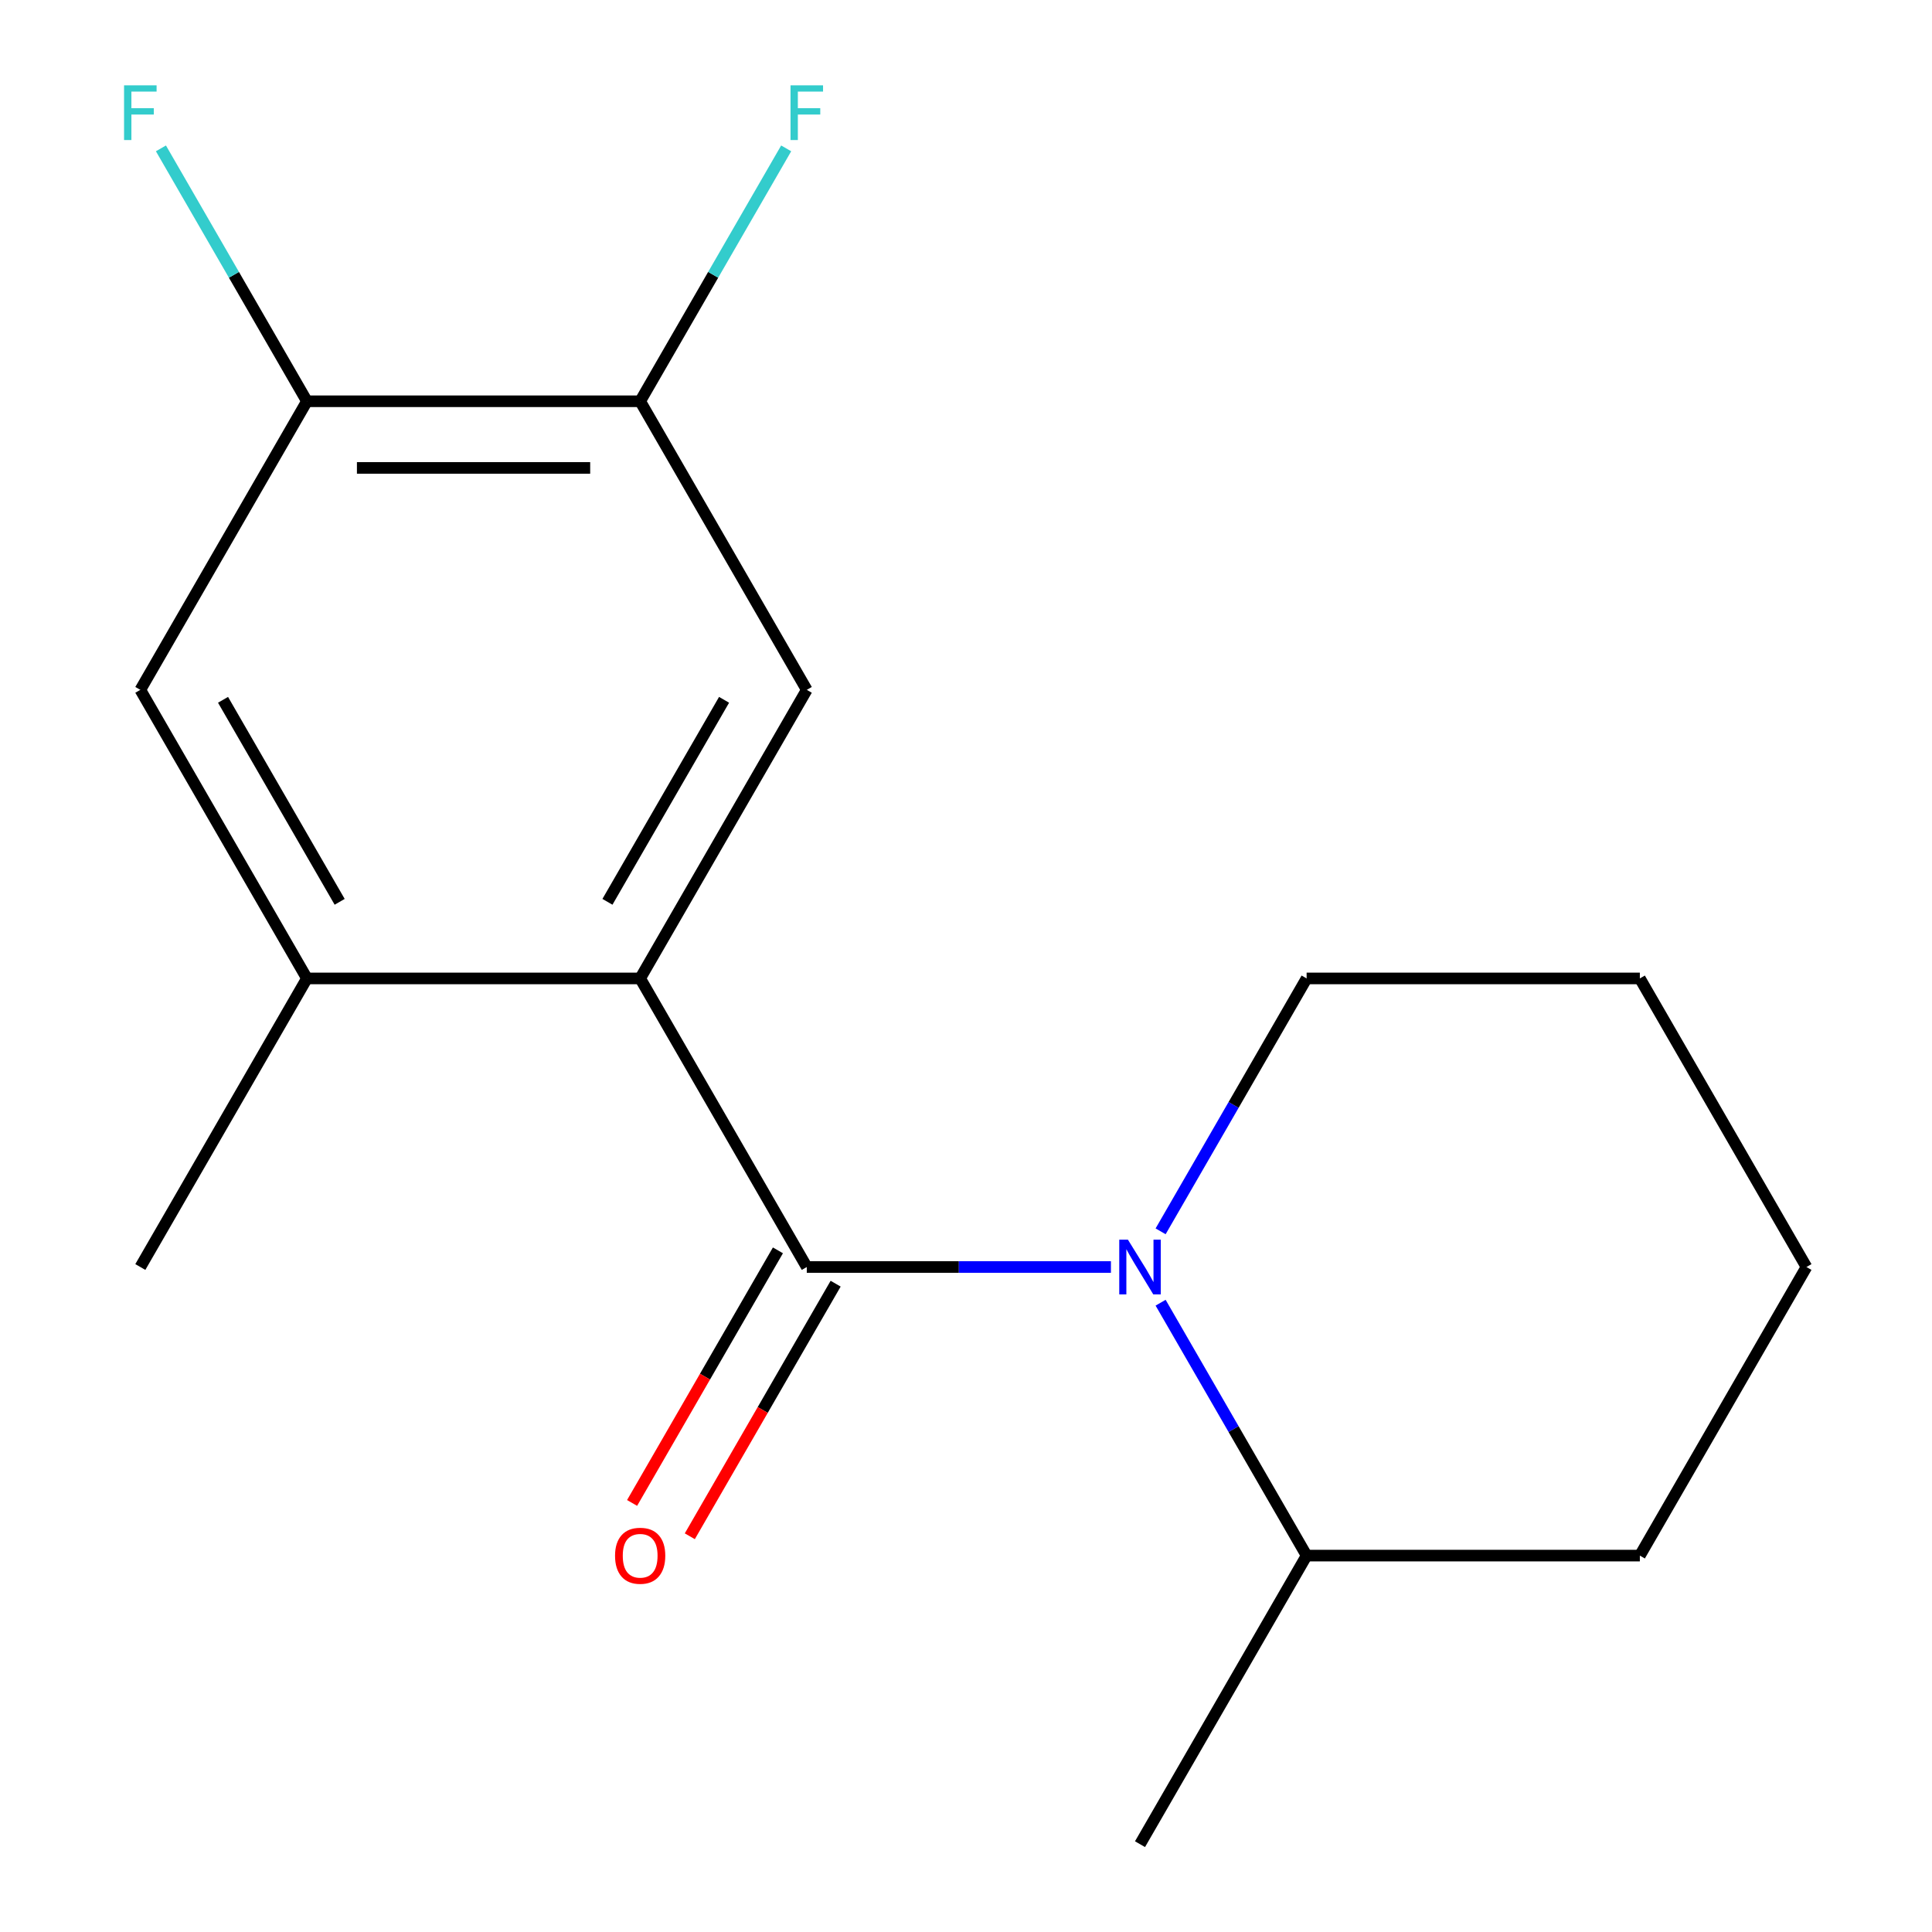 <?xml version='1.0' encoding='iso-8859-1'?>
<svg version='1.1' baseProfile='full'
              xmlns='http://www.w3.org/2000/svg'
                      xmlns:rdkit='http://www.rdkit.org/xml'
                      xmlns:xlink='http://www.w3.org/1999/xlink'
                  xml:space='preserve'
width='1000px' height='1000px' viewBox='0 0 1000 1000'>
<!-- END OF HEADER -->
<rect style='opacity:1.0;fill:#FFFFFF;stroke:none' width='1000' height='1000' x='0' y='0'> </rect>
<path class='bond-0' d='M 417.588,655.805 L 496.301,655.805' style='fill:none;fill-rule:evenodd;stroke:#000000;stroke-width:6px;stroke-linecap:butt;stroke-linejoin:miter;stroke-opacity:1' />
<path class='bond-0' d='M 496.301,655.805 L 575.013,655.805' style='fill:none;fill-rule:evenodd;stroke:#0000FF;stroke-width:6px;stroke-linecap:butt;stroke-linejoin:miter;stroke-opacity:1' />
<path class='bond-1' d='M 417.588,655.805 L 331.349,506.435' style='fill:none;fill-rule:evenodd;stroke:#000000;stroke-width:6px;stroke-linecap:butt;stroke-linejoin:miter;stroke-opacity:1' />
<path class='bond-7' d='M 402.651,647.181 L 364.91,712.55' style='fill:none;fill-rule:evenodd;stroke:#000000;stroke-width:6px;stroke-linecap:butt;stroke-linejoin:miter;stroke-opacity:1' />
<path class='bond-7' d='M 364.91,712.55 L 327.169,777.92' style='fill:none;fill-rule:evenodd;stroke:#FF0000;stroke-width:6px;stroke-linecap:butt;stroke-linejoin:miter;stroke-opacity:1' />
<path class='bond-7' d='M 432.525,664.429 L 394.784,729.798' style='fill:none;fill-rule:evenodd;stroke:#000000;stroke-width:6px;stroke-linecap:butt;stroke-linejoin:miter;stroke-opacity:1' />
<path class='bond-7' d='M 394.784,729.798 L 357.043,795.167' style='fill:none;fill-rule:evenodd;stroke:#FF0000;stroke-width:6px;stroke-linecap:butt;stroke-linejoin:miter;stroke-opacity:1' />
<path class='bond-8' d='M 600.73,674.277 L 638.517,739.726' style='fill:none;fill-rule:evenodd;stroke:#0000FF;stroke-width:6px;stroke-linecap:butt;stroke-linejoin:miter;stroke-opacity:1' />
<path class='bond-8' d='M 638.517,739.726 L 676.304,805.175' style='fill:none;fill-rule:evenodd;stroke:#000000;stroke-width:6px;stroke-linecap:butt;stroke-linejoin:miter;stroke-opacity:1' />
<path class='bond-11' d='M 600.73,637.333 L 638.517,571.884' style='fill:none;fill-rule:evenodd;stroke:#0000FF;stroke-width:6px;stroke-linecap:butt;stroke-linejoin:miter;stroke-opacity:1' />
<path class='bond-11' d='M 638.517,571.884 L 676.304,506.435' style='fill:none;fill-rule:evenodd;stroke:#000000;stroke-width:6px;stroke-linecap:butt;stroke-linejoin:miter;stroke-opacity:1' />
<path class='bond-2' d='M 331.349,506.435 L 417.588,357.065' style='fill:none;fill-rule:evenodd;stroke:#000000;stroke-width:6px;stroke-linecap:butt;stroke-linejoin:miter;stroke-opacity:1' />
<path class='bond-2' d='M 314.411,466.782 L 374.778,362.223' style='fill:none;fill-rule:evenodd;stroke:#000000;stroke-width:6px;stroke-linecap:butt;stroke-linejoin:miter;stroke-opacity:1' />
<path class='bond-3' d='M 331.349,506.435 L 158.871,506.435' style='fill:none;fill-rule:evenodd;stroke:#000000;stroke-width:6px;stroke-linecap:butt;stroke-linejoin:miter;stroke-opacity:1' />
<path class='bond-4' d='M 417.588,357.065 L 331.349,207.695' style='fill:none;fill-rule:evenodd;stroke:#000000;stroke-width:6px;stroke-linecap:butt;stroke-linejoin:miter;stroke-opacity:1' />
<path class='bond-6' d='M 158.871,506.435 L 72.632,357.065' style='fill:none;fill-rule:evenodd;stroke:#000000;stroke-width:6px;stroke-linecap:butt;stroke-linejoin:miter;stroke-opacity:1' />
<path class='bond-6' d='M 175.809,466.782 L 115.442,362.223' style='fill:none;fill-rule:evenodd;stroke:#000000;stroke-width:6px;stroke-linecap:butt;stroke-linejoin:miter;stroke-opacity:1' />
<path class='bond-12' d='M 158.871,506.435 L 72.632,655.805' style='fill:none;fill-rule:evenodd;stroke:#000000;stroke-width:6px;stroke-linecap:butt;stroke-linejoin:miter;stroke-opacity:1' />
<path class='bond-9' d='M 331.349,207.695 L 369.136,142.246' style='fill:none;fill-rule:evenodd;stroke:#000000;stroke-width:6px;stroke-linecap:butt;stroke-linejoin:miter;stroke-opacity:1' />
<path class='bond-9' d='M 369.136,142.246 L 406.923,76.797' style='fill:none;fill-rule:evenodd;stroke:#33CCCC;stroke-width:6px;stroke-linecap:butt;stroke-linejoin:miter;stroke-opacity:1' />
<path class='bond-17' d='M 331.349,207.695 L 158.871,207.695' style='fill:none;fill-rule:evenodd;stroke:#000000;stroke-width:6px;stroke-linecap:butt;stroke-linejoin:miter;stroke-opacity:1' />
<path class='bond-17' d='M 305.477,242.19 L 184.743,242.19' style='fill:none;fill-rule:evenodd;stroke:#000000;stroke-width:6px;stroke-linecap:butt;stroke-linejoin:miter;stroke-opacity:1' />
<path class='bond-5' d='M 158.871,207.695 L 72.632,357.065' style='fill:none;fill-rule:evenodd;stroke:#000000;stroke-width:6px;stroke-linecap:butt;stroke-linejoin:miter;stroke-opacity:1' />
<path class='bond-10' d='M 158.871,207.695 L 121.084,142.246' style='fill:none;fill-rule:evenodd;stroke:#000000;stroke-width:6px;stroke-linecap:butt;stroke-linejoin:miter;stroke-opacity:1' />
<path class='bond-10' d='M 121.084,142.246 L 83.297,76.797' style='fill:none;fill-rule:evenodd;stroke:#33CCCC;stroke-width:6px;stroke-linecap:butt;stroke-linejoin:miter;stroke-opacity:1' />
<path class='bond-13' d='M 676.304,805.175 L 590.065,954.545' style='fill:none;fill-rule:evenodd;stroke:#000000;stroke-width:6px;stroke-linecap:butt;stroke-linejoin:miter;stroke-opacity:1' />
<path class='bond-14' d='M 676.304,805.175 L 848.782,805.175' style='fill:none;fill-rule:evenodd;stroke:#000000;stroke-width:6px;stroke-linecap:butt;stroke-linejoin:miter;stroke-opacity:1' />
<path class='bond-15' d='M 676.304,506.435 L 848.782,506.435' style='fill:none;fill-rule:evenodd;stroke:#000000;stroke-width:6px;stroke-linecap:butt;stroke-linejoin:miter;stroke-opacity:1' />
<path class='bond-18' d='M 848.782,805.175 L 935.021,655.805' style='fill:none;fill-rule:evenodd;stroke:#000000;stroke-width:6px;stroke-linecap:butt;stroke-linejoin:miter;stroke-opacity:1' />
<path class='bond-16' d='M 848.782,506.435 L 935.021,655.805' style='fill:none;fill-rule:evenodd;stroke:#000000;stroke-width:6px;stroke-linecap:butt;stroke-linejoin:miter;stroke-opacity:1' />
<path  class='atom-1' d='M 583.805 641.645
L 593.085 656.645
Q 594.005 658.125, 595.485 660.805
Q 596.965 663.485, 597.045 663.645
L 597.045 641.645
L 600.805 641.645
L 600.805 669.965
L 596.925 669.965
L 586.965 653.565
Q 585.805 651.645, 584.565 649.445
Q 583.365 647.245, 583.005 646.565
L 583.005 669.965
L 579.325 669.965
L 579.325 641.645
L 583.805 641.645
' fill='#0000FF'/>
<path  class='atom-8' d='M 318.349 805.255
Q 318.349 798.455, 321.709 794.655
Q 325.069 790.855, 331.349 790.855
Q 337.629 790.855, 340.989 794.655
Q 344.349 798.455, 344.349 805.255
Q 344.349 812.135, 340.949 816.055
Q 337.549 819.935, 331.349 819.935
Q 325.109 819.935, 321.709 816.055
Q 318.349 812.175, 318.349 805.255
M 331.349 816.735
Q 335.669 816.735, 337.989 813.855
Q 340.349 810.935, 340.349 805.255
Q 340.349 799.695, 337.989 796.895
Q 335.669 794.055, 331.349 794.055
Q 327.029 794.055, 324.669 796.855
Q 322.349 799.655, 322.349 805.255
Q 322.349 810.975, 324.669 813.855
Q 327.029 816.735, 331.349 816.735
' fill='#FF0000'/>
<path  class='atom-10' d='M 409.168 44.165
L 426.008 44.165
L 426.008 47.405
L 412.968 47.405
L 412.968 56.005
L 424.568 56.005
L 424.568 59.285
L 412.968 59.285
L 412.968 72.485
L 409.168 72.485
L 409.168 44.165
' fill='#33CCCC'/>
<path  class='atom-11' d='M 64.212 44.165
L 81.052 44.165
L 81.052 47.405
L 68.012 47.405
L 68.012 56.005
L 79.612 56.005
L 79.612 59.285
L 68.012 59.285
L 68.012 72.485
L 64.212 72.485
L 64.212 44.165
' fill='#33CCCC'/>
</svg>
